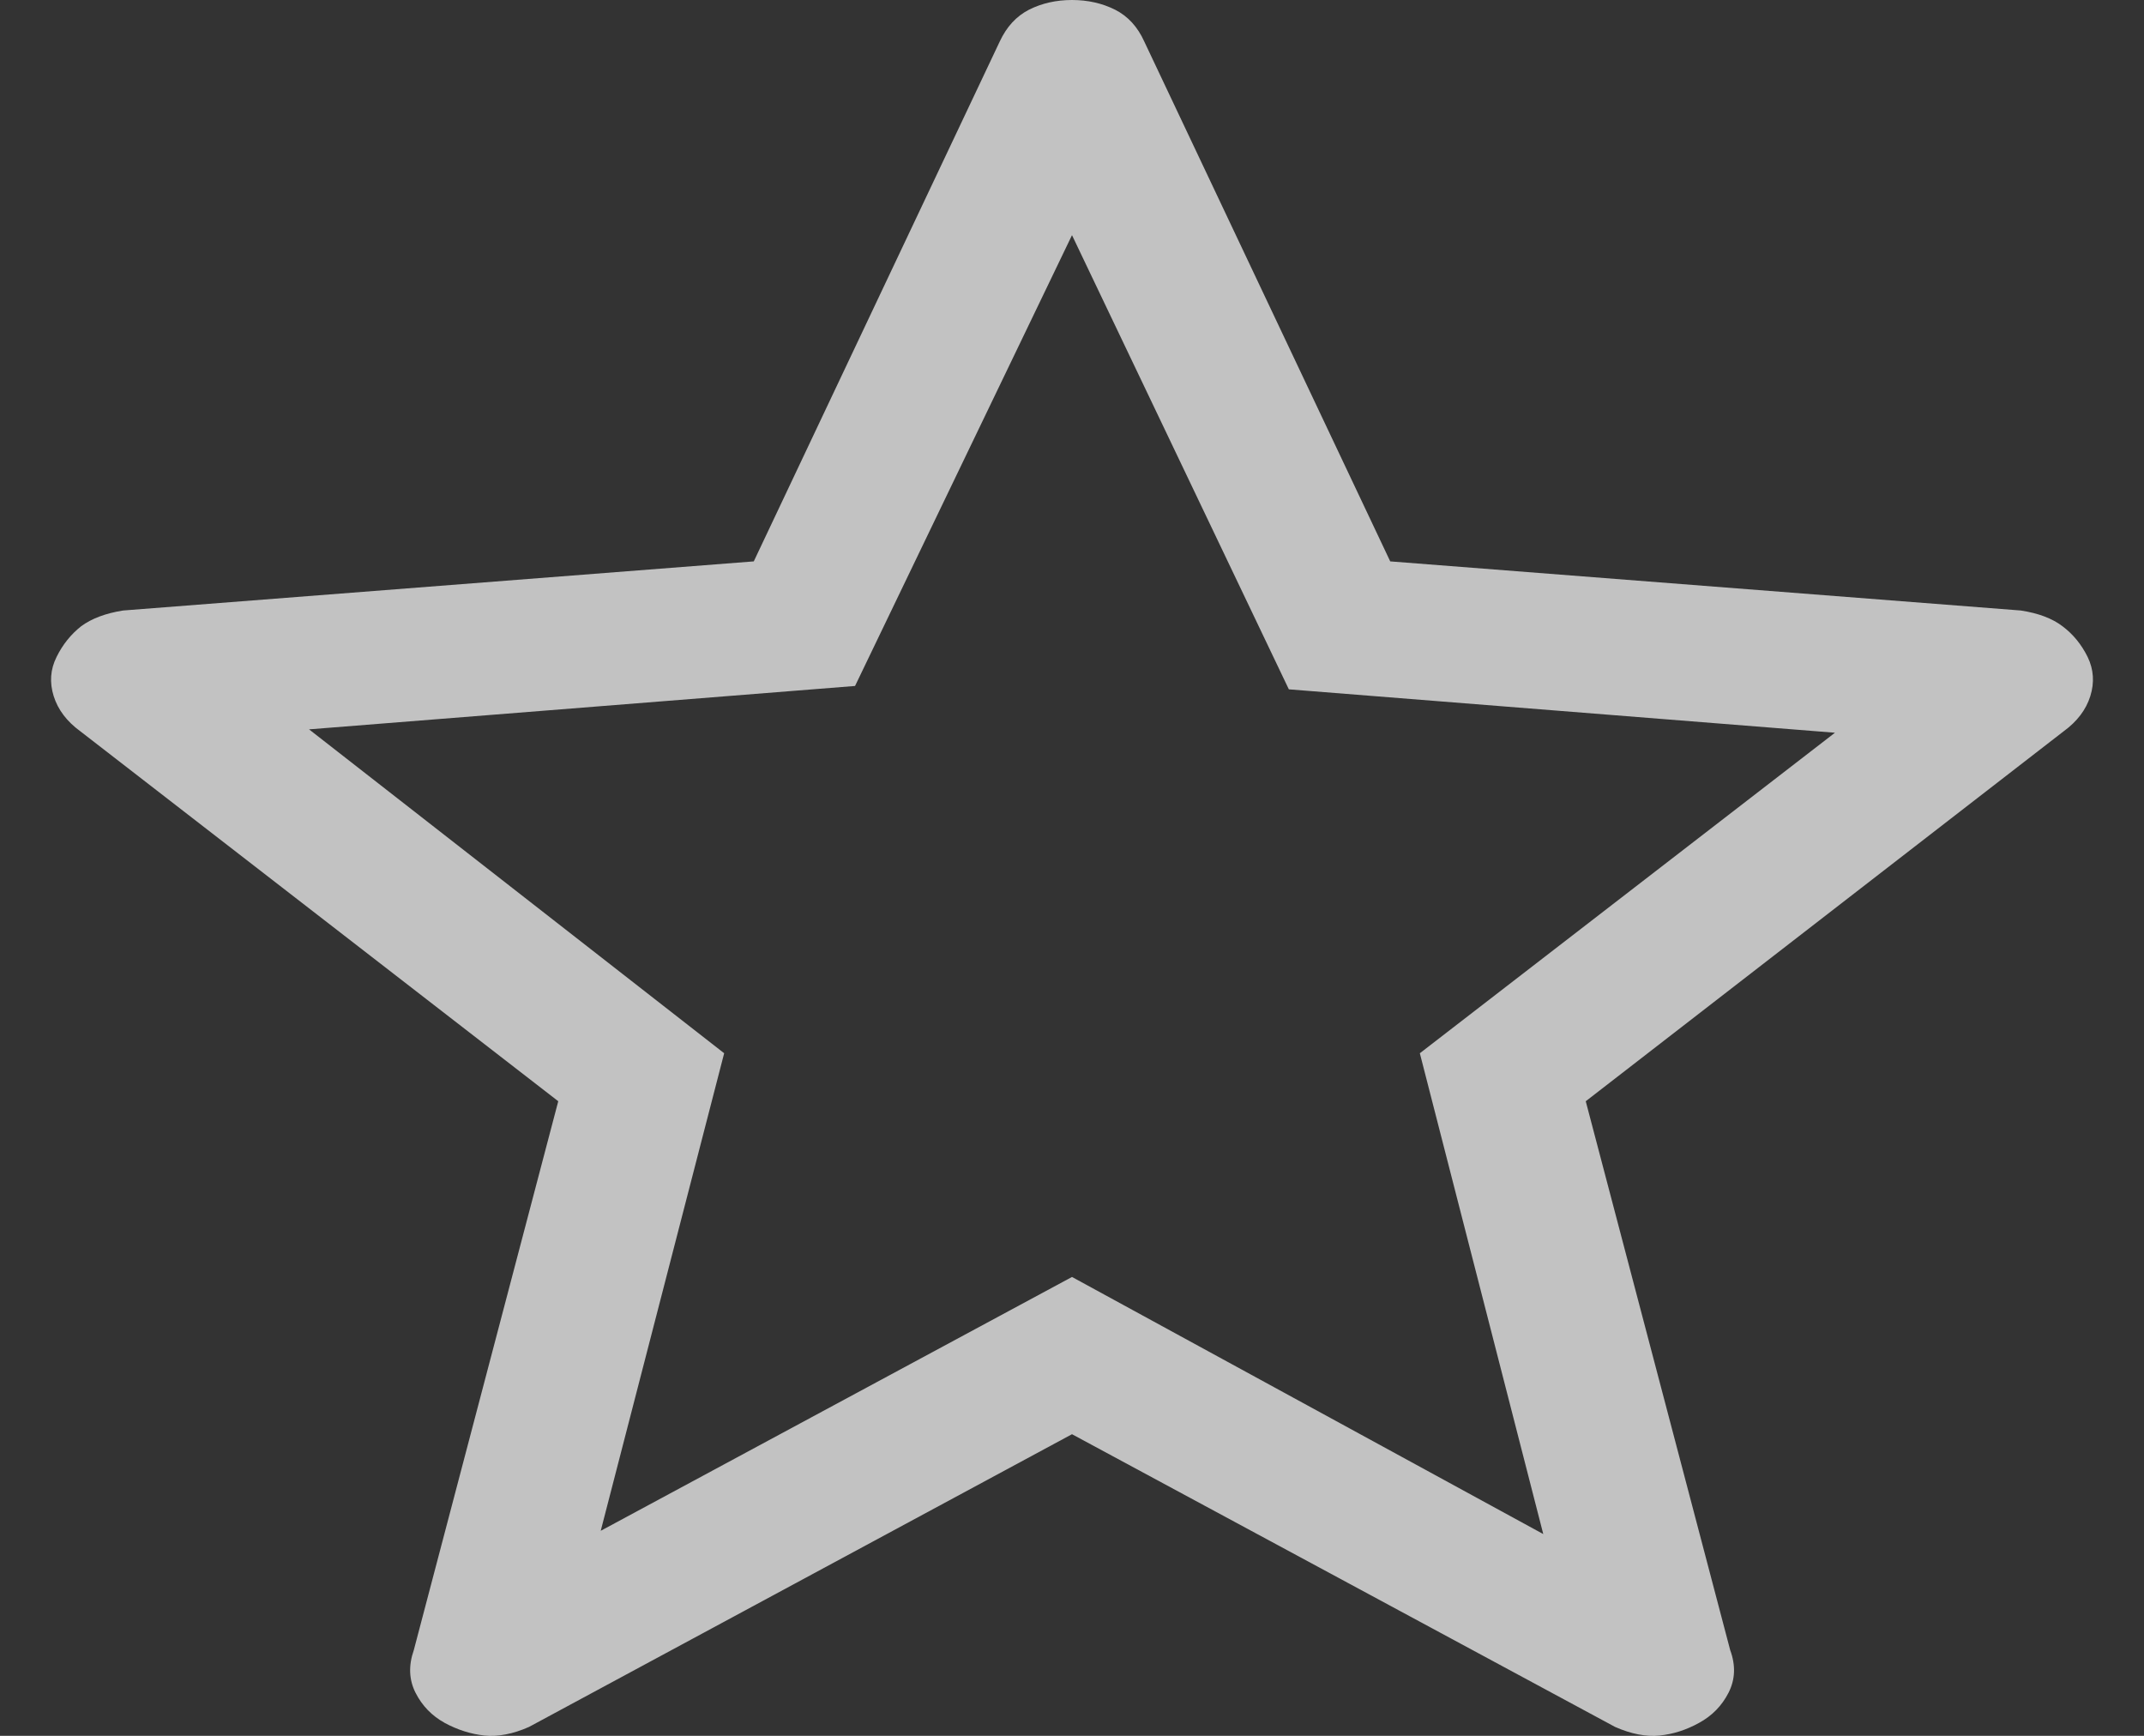 <?xml version="1.0" encoding="UTF-8"?> <svg xmlns="http://www.w3.org/2000/svg" width="21" height="17" viewBox="0 0 21 17" fill="none"><rect x="0" y="0" width="21" height="17" fill="#333333" stroke="none"/><path d="M5.884 14.992L10.5 12.506L15.116 15.024L13.907 10.315L17.973 7.176L12.624 6.751L10.5 2.303L8.375 6.718L3.027 7.143L7.093 10.315L5.884 14.992ZM10.5 14.046L5.181 16.913C5.025 16.982 4.88 17.01 4.746 16.997C4.613 16.983 4.483 16.942 4.357 16.874C4.23 16.804 4.135 16.706 4.07 16.578C4.006 16.451 4 16.312 4.053 16.161L5.468 10.785L0.787 7.162C0.655 7.066 0.568 6.951 0.526 6.818C0.484 6.684 0.493 6.556 0.554 6.434C0.614 6.312 0.695 6.212 0.795 6.133C0.897 6.058 1.034 6.006 1.206 5.979L7.383 5.498L9.792 0.407C9.859 0.263 9.954 0.159 10.079 0.095C10.204 0.032 10.345 0 10.5 0C10.655 0 10.796 0.032 10.922 0.095C11.048 0.159 11.143 0.263 11.208 0.407L13.617 5.498L19.793 5.979C19.965 6.005 20.103 6.057 20.204 6.135C20.306 6.212 20.387 6.311 20.448 6.434C20.507 6.556 20.516 6.684 20.474 6.818C20.432 6.951 20.345 7.066 20.213 7.162L15.532 10.785L16.947 16.161C17.002 16.31 16.996 16.449 16.931 16.577C16.866 16.705 16.769 16.804 16.642 16.873C16.517 16.942 16.388 16.984 16.254 16.997C16.121 17.01 15.977 16.982 15.82 16.913L10.5 14.046Z" fill="white" fill-opacity="0.7"></path></svg> 